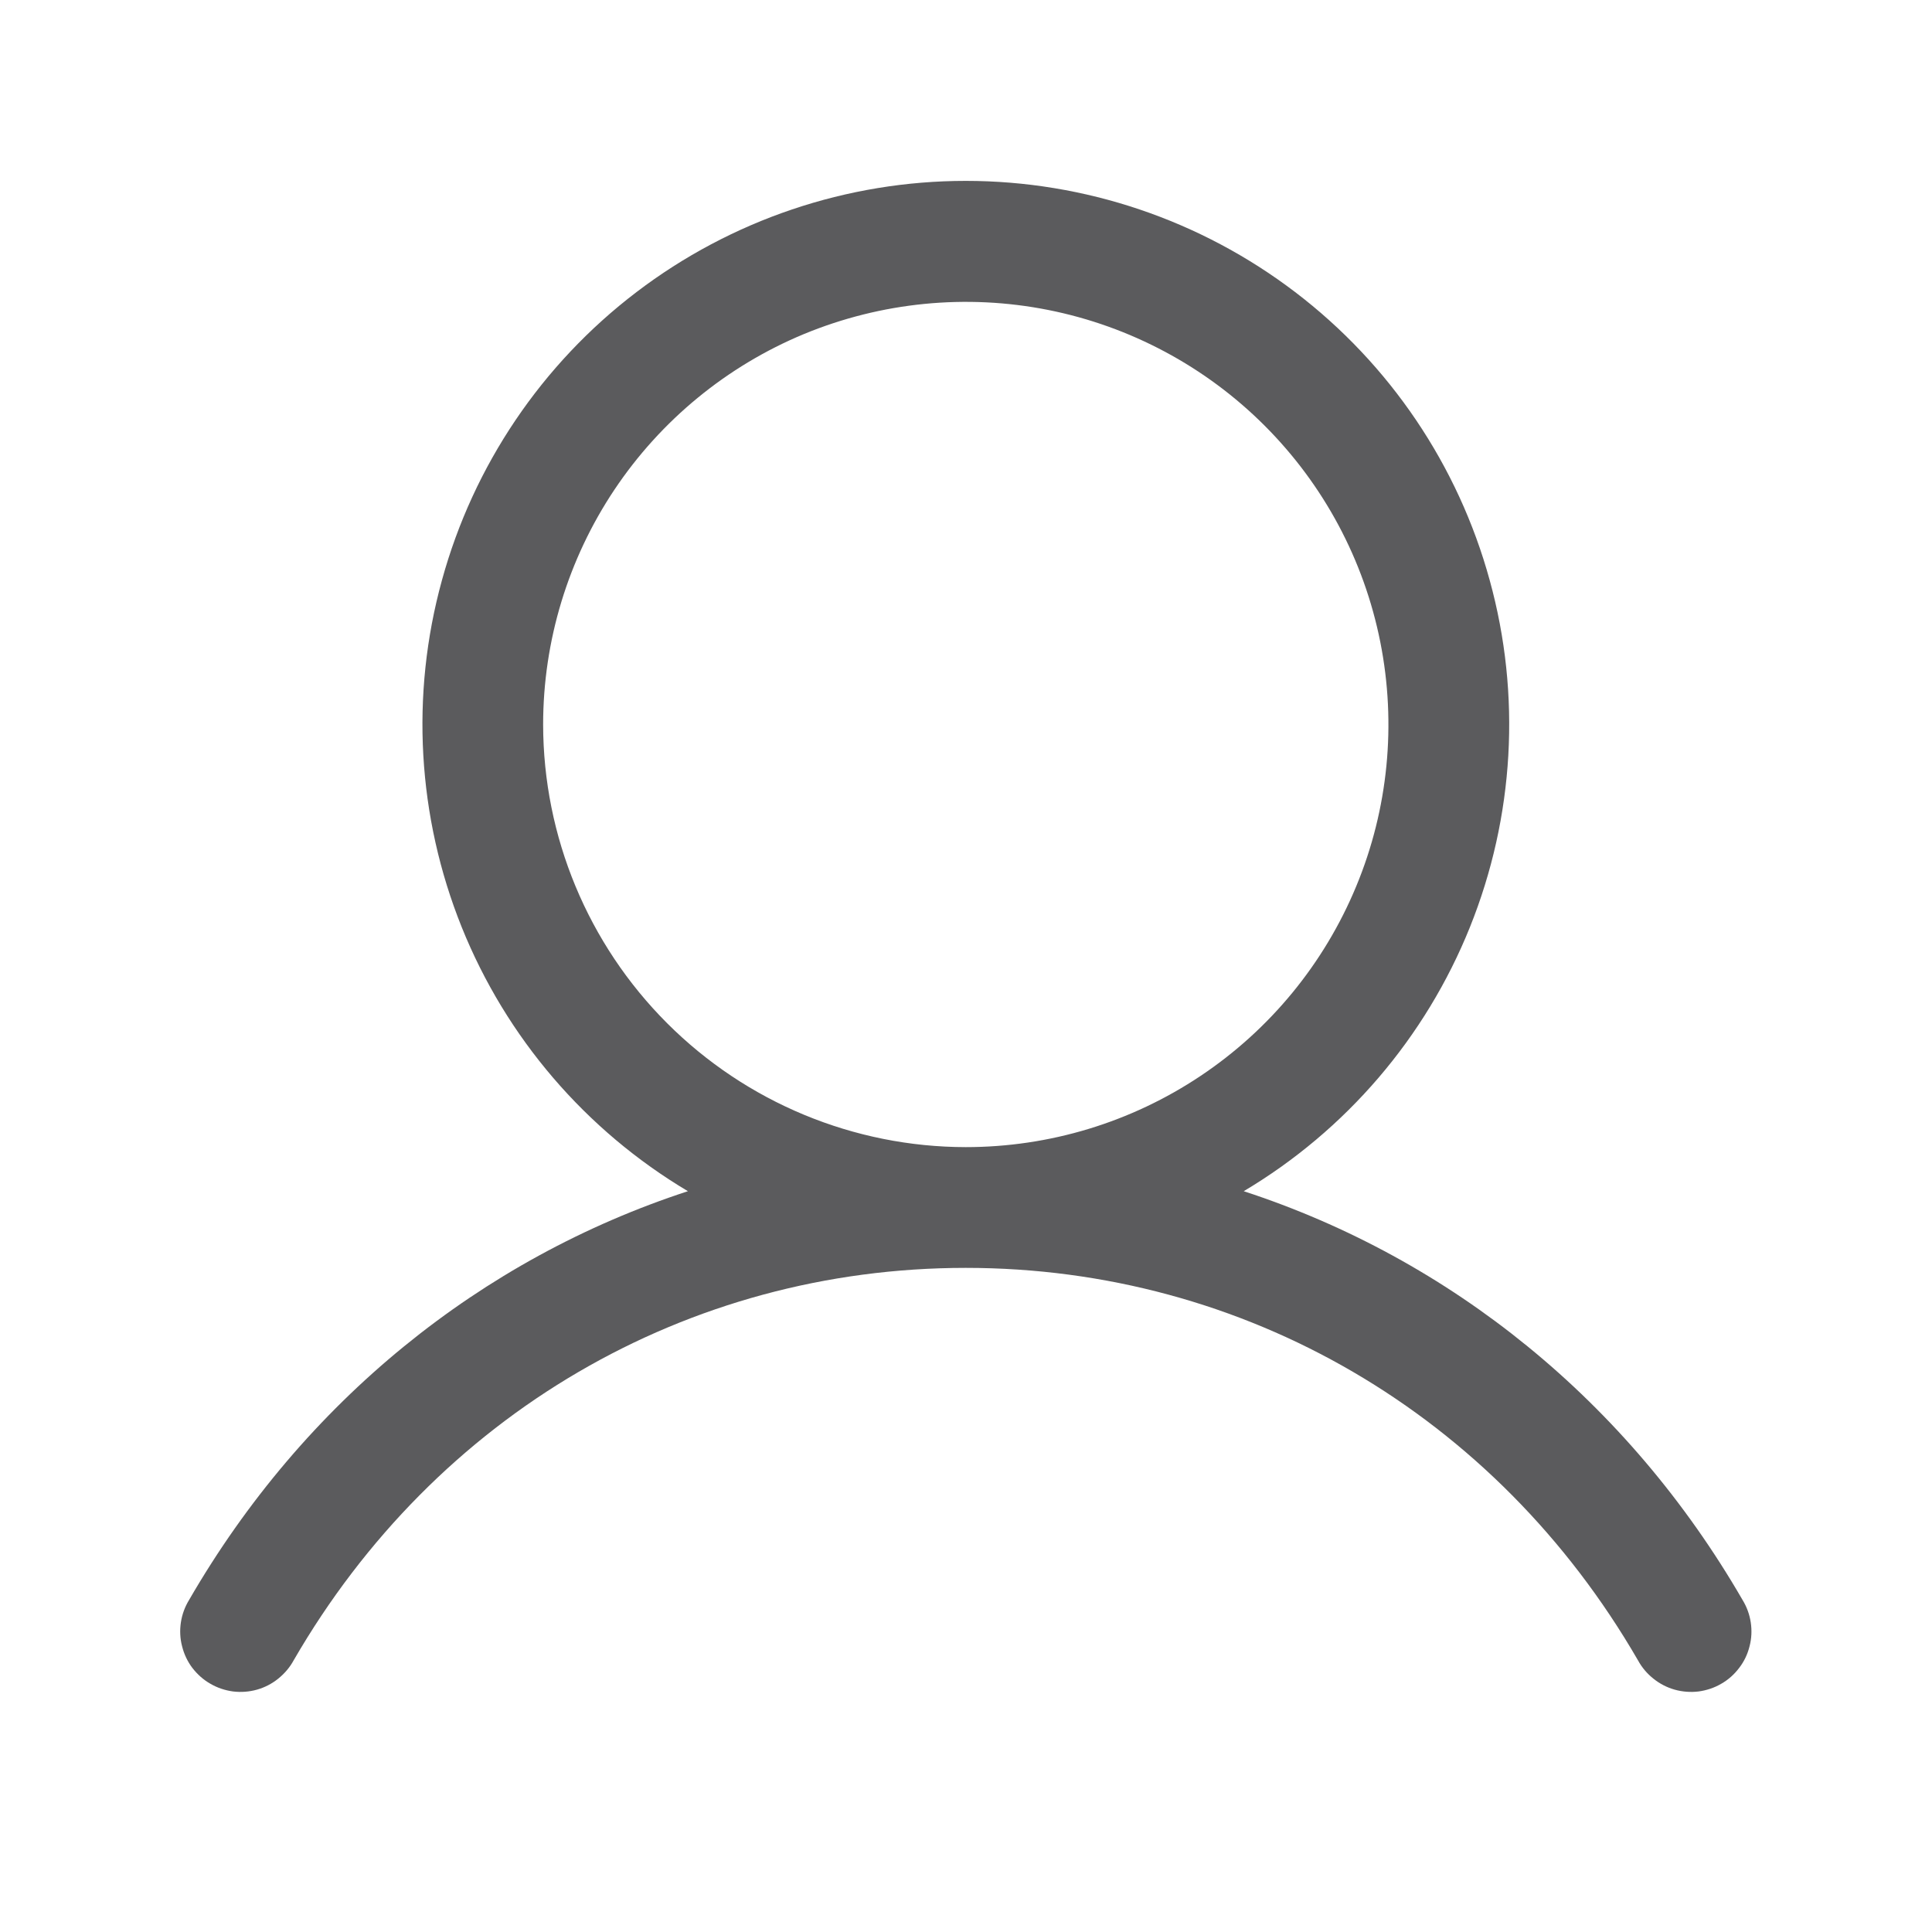 <svg width="16" height="16" viewBox="0 0 16 16" fill="none" xmlns="http://www.w3.org/2000/svg">
<path d="M14.431 13.25C13.479 11.604 12.012 10.424 10.3 9.865C11.147 9.361 11.805 8.593 12.173 7.679C12.541 6.764 12.599 5.755 12.337 4.805C12.076 3.854 11.51 3.016 10.726 2.419C9.942 1.822 8.984 1.498 7.998 1.498C7.013 1.498 6.055 1.822 5.271 2.419C4.487 3.016 3.921 3.854 3.66 4.805C3.398 5.755 3.456 6.764 3.824 7.679C4.192 8.593 4.85 9.361 5.697 9.865C3.985 10.424 2.518 11.604 1.566 13.25C1.531 13.307 1.508 13.37 1.498 13.436C1.488 13.502 1.491 13.57 1.508 13.634C1.524 13.699 1.553 13.76 1.593 13.813C1.634 13.866 1.684 13.911 1.742 13.944C1.8 13.978 1.864 13.999 1.93 14.008C1.996 14.016 2.064 14.011 2.128 13.993C2.192 13.975 2.252 13.944 2.304 13.902C2.356 13.86 2.4 13.809 2.432 13.75C3.609 11.715 5.69 10.5 7.998 10.5C10.307 10.5 12.388 11.715 13.565 13.75C13.597 13.809 13.64 13.86 13.693 13.902C13.745 13.944 13.805 13.975 13.869 13.993C13.933 14.011 14.001 14.016 14.067 14.008C14.133 13.999 14.197 13.978 14.255 13.944C14.313 13.911 14.363 13.866 14.403 13.813C14.444 13.76 14.473 13.699 14.489 13.634C14.506 13.57 14.509 13.502 14.499 13.436C14.489 13.37 14.466 13.307 14.431 13.25ZM4.498 6C4.498 5.308 4.704 4.631 5.088 4.056C5.473 3.48 6.02 3.031 6.659 2.766C7.299 2.502 8.002 2.432 8.681 2.567C9.36 2.702 9.984 3.036 10.473 3.525C10.963 4.015 11.296 4.638 11.431 5.317C11.566 5.996 11.497 6.7 11.232 7.339C10.967 7.979 10.518 8.526 9.943 8.91C9.367 9.295 8.691 9.5 7.998 9.5C7.071 9.499 6.181 9.13 5.525 8.474C4.869 7.818 4.499 6.928 4.498 6Z" fill="#5B5B5D"></path>
</svg>
